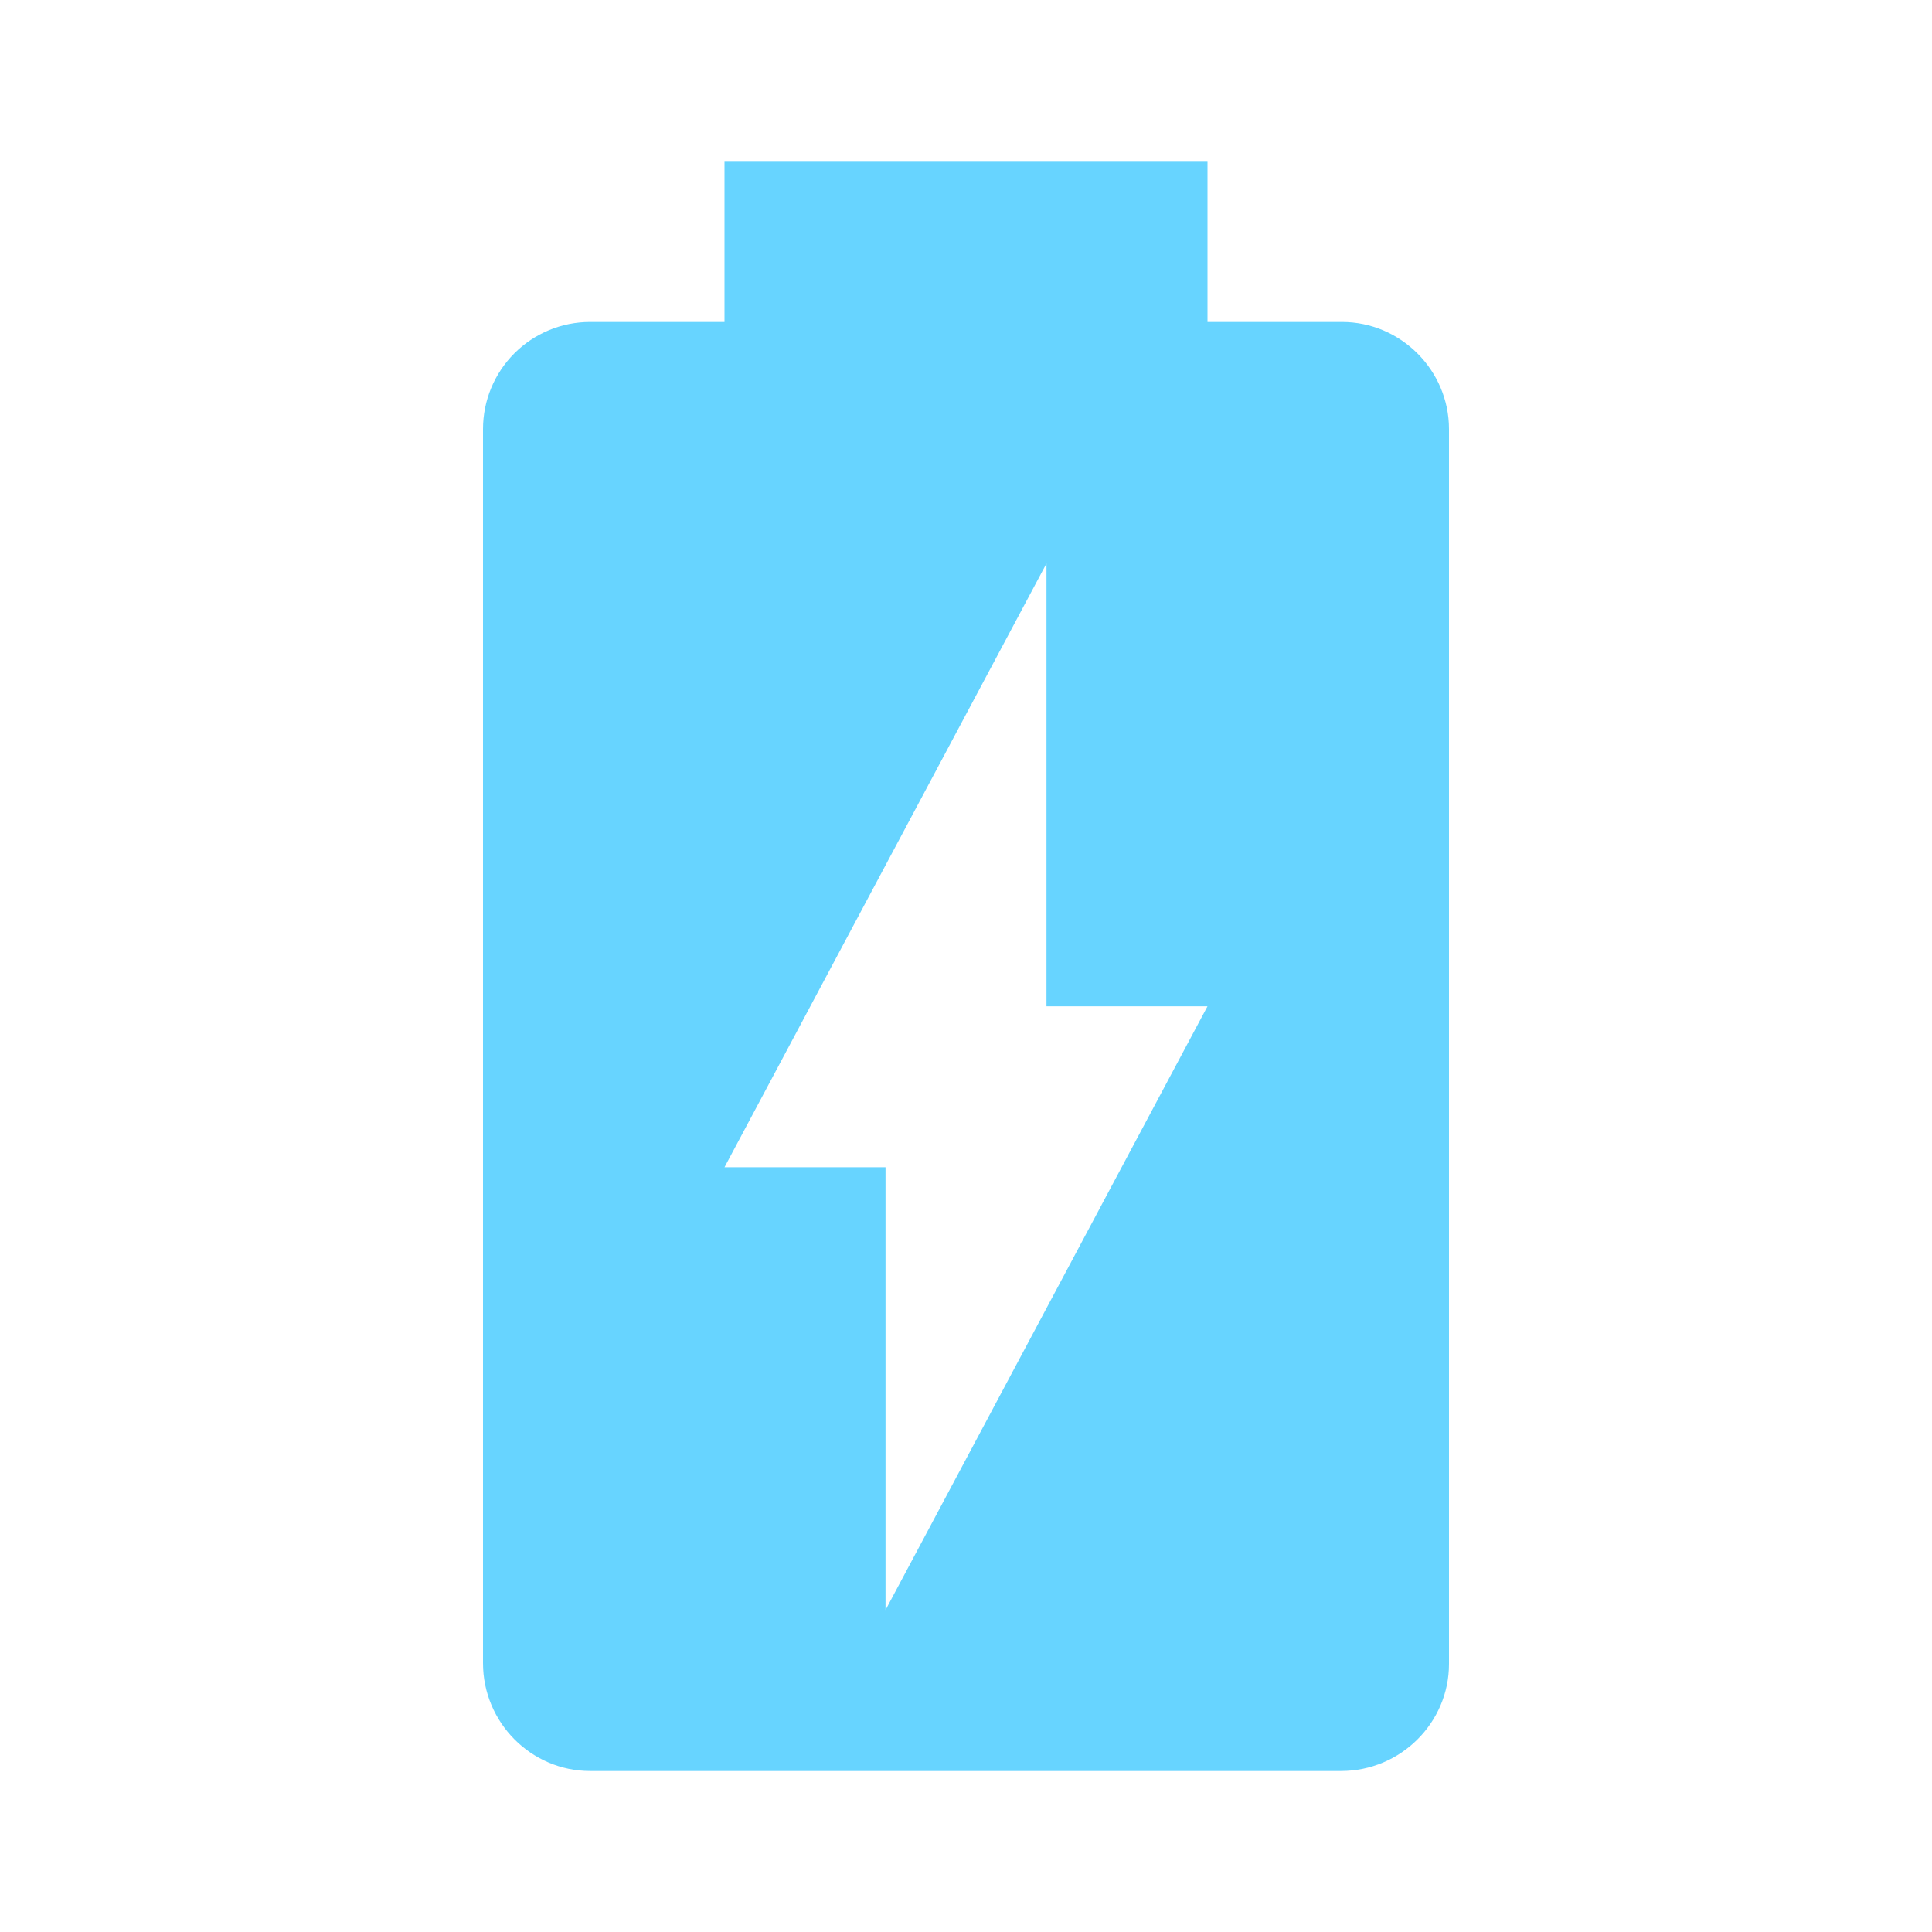<svg width="32" height="32" viewBox="0 0 32 32" fill="none" xmlns="http://www.w3.org/2000/svg">
<path d="M22.227 5.333H20V2.667H12V5.333H9.773C9.303 5.333 8.852 5.52 8.519 5.853C8.187 6.185 8 6.636 8 7.107V27.547C8 28.533 8.8 29.333 9.773 29.333H22.213C23.2 29.333 24 28.533 24 27.56V7.107C24 6.133 23.2 5.333 22.227 5.333ZM14.667 26.667V19.333H12L17.333 9.333V16.667H20" fill="#67D4FF"/>
</svg>
